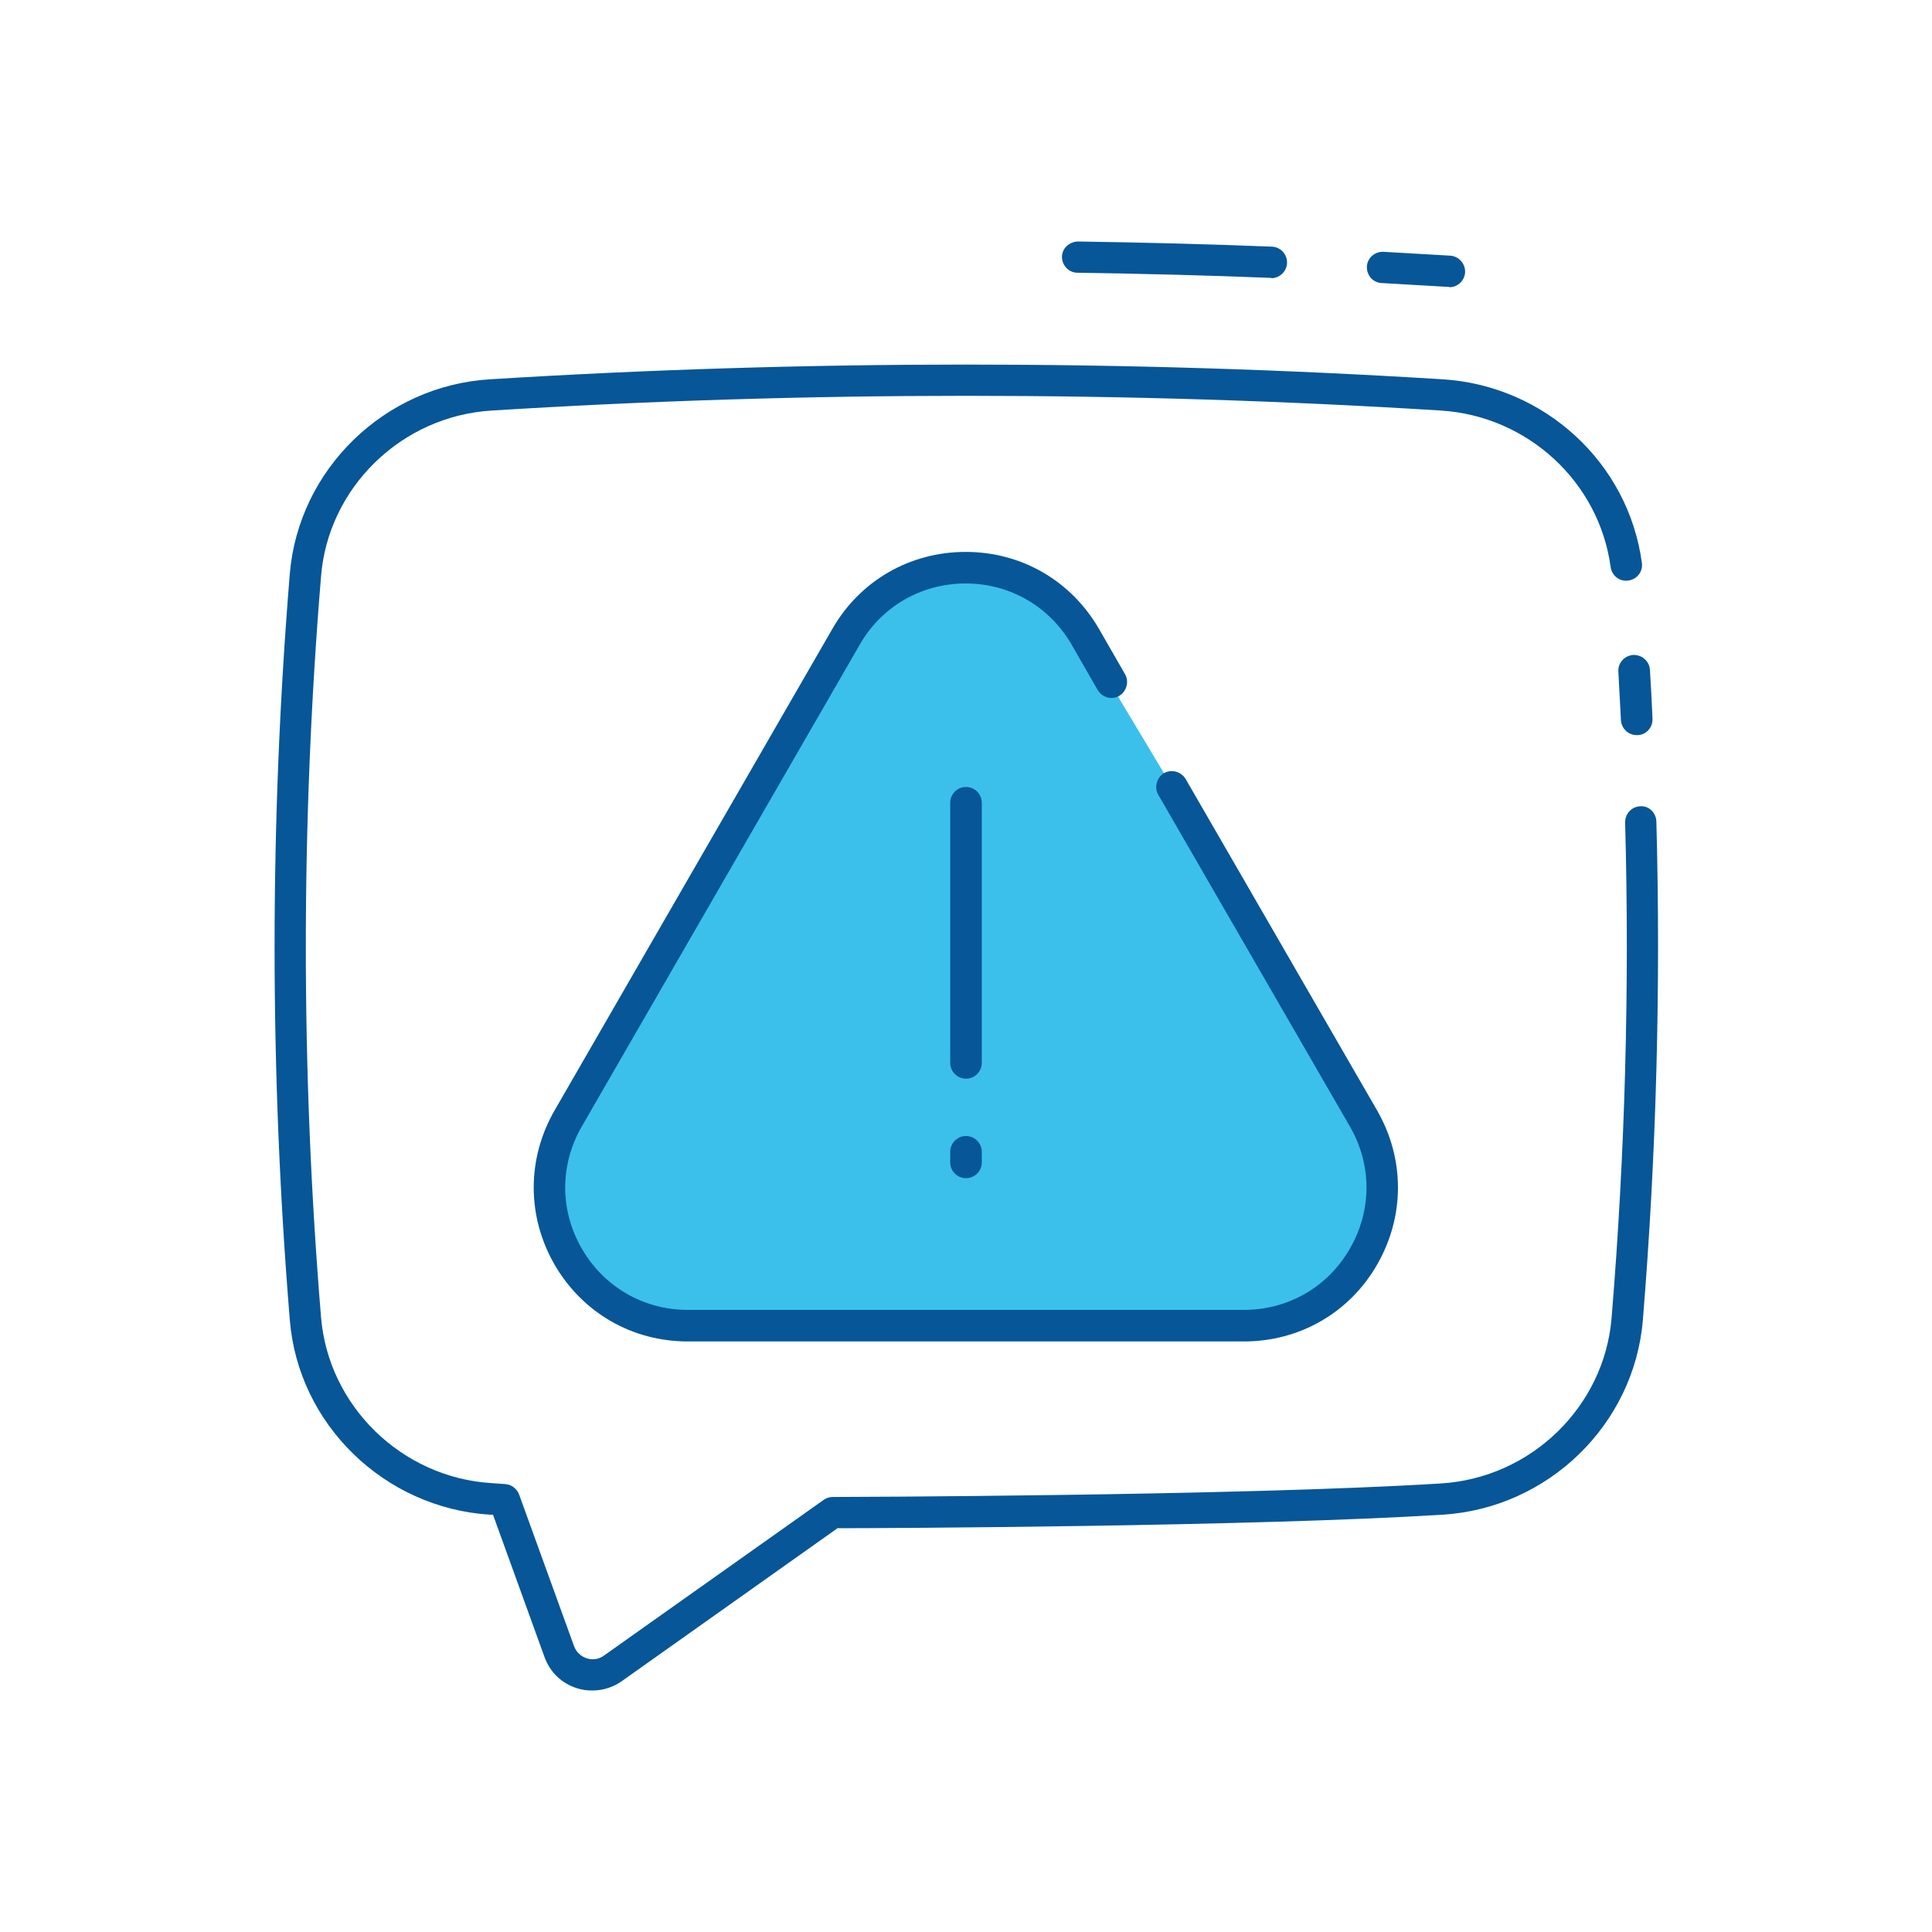 <?xml version="1.0" encoding="UTF-8"?>
<svg id="Layer_1" xmlns="http://www.w3.org/2000/svg" viewBox="0 0 60 60">
  <defs>
    <style>
      .cls-1 {
        fill: #065698;
      }

      .cls-2 {
        fill: #3bc0eb;
      }
    </style>
  </defs>
  <polygon class="cls-2" points="16.94 36.74 25.86 19.54 30 17.15 31.43 18.06 33.34 19.02 34.3 20.93 37.16 25.7 41.63 33.91 42.9 37.16 41.94 39.07 40.03 40.98 37.16 40.98 20.93 40.98 19.02 40.98 17.23 39.27 16.94 36.74"/>
  <g>
    <g>
      <path class="cls-1" d="M50.83,22.83c-.26,0-.47-.2-.49-.46-.03-.5-.05-1-.08-1.51-.02-.27.19-.5.46-.52.27-.01.5.19.52.46.03.51.06,1.01.08,1.52.01.27-.19.5-.46.51,0,0-.02,0-.02,0Z"/>
      <path class="cls-1" d="M18.39,52.5c-.16,0-.32-.02-.47-.07-.48-.15-.84-.5-1.01-.97l-1.6-4.42h-.1c-3.28-.21-5.95-2.81-6.21-6.05-.63-7.69-.63-15.48,0-23.17.27-3.24,2.94-5.84,6.21-6.04,9.82-.61,19.78-.61,29.6,0,3.16.2,5.76,2.59,6.18,5.7.04.27-.15.51-.42.55-.27.04-.51-.15-.55-.42-.36-2.65-2.58-4.69-5.27-4.86-9.78-.61-19.7-.61-29.48,0-2.8.17-5.08,2.39-5.3,5.15-.63,7.63-.63,15.38,0,23.01.23,2.76,2.51,4.98,5.3,5.15l.42.03c.19.01.36.14.43.32l1.71,4.72c.07.18.21.31.39.37.18.06.38.03.53-.08l6.83-4.84c.08-.06.18-.09.28-.09.13,0,12.61-.03,18.89-.42,2.8-.17,5.08-2.39,5.3-5.15.42-5.1.56-10.28.42-15.38,0-.27.2-.49.47-.5.27-.02.49.2.5.47.14,5.14,0,10.35-.42,15.49-.27,3.24-2.94,5.84-6.22,6.04-5.93.37-17.33.42-18.79.42l-6.7,4.75c-.27.19-.59.29-.91.29Z"/>
    </g>
    <g>
      <path class="cls-1" d="M45.01,8.91s-.02,0-.03,0c-.69-.04-1.38-.08-2.07-.12-.27-.01-.47-.24-.46-.51.01-.27.25-.47.51-.46.69.04,1.39.08,2.08.12.27.02.47.25.46.52-.02.26-.23.46-.49.46Z"/>
      <path class="cls-1" d="M39.49,8.63s-.01,0-.02,0c-1.99-.08-4.01-.13-6.01-.16-.27,0-.48-.23-.48-.49,0-.27.23-.47.49-.48,2,.03,4.03.08,6.03.16.27.01.48.24.47.51-.01.26-.23.47-.49.47Z"/>
    </g>
    <g>
      <path class="cls-1" d="M38.63,41.66h-17.27c-1.73,0-3.27-.89-4.14-2.39-.86-1.5-.86-3.28,0-4.78l8.63-14.96c.86-1.5,2.41-2.39,4.14-2.39h0c1.73,0,3.27.89,4.14,2.39l.81,1.41c.13.23.05.53-.18.67-.23.14-.53.05-.67-.18l-.81-1.41c-.69-1.19-1.92-1.9-3.29-1.9-1.37,0-2.61.71-3.29,1.9l-8.63,14.96c-.69,1.19-.69,2.61,0,3.8.69,1.19,1.92,1.9,3.29,1.9h17.27c1.37,0,2.61-.71,3.29-1.9.69-1.19.69-2.61,0-3.8l-5.95-10.3c-.13-.23-.05-.53.18-.67.23-.13.53-.05.67.18l5.95,10.3c.86,1.5.86,3.28,0,4.78-.86,1.5-2.41,2.39-4.14,2.39Z"/>
      <g>
        <path class="cls-1" d="M30,33.5c-.27,0-.49-.22-.49-.49v-8.08c0-.27.22-.49.49-.49s.49.22.49.49v8.08c0,.27-.22.49-.49.49Z"/>
        <path class="cls-1" d="M30,36.59c-.27,0-.49-.22-.49-.49v-.33c0-.27.22-.49.49-.49s.49.22.49.49v.33c0,.27-.22.49-.49.49Z"/>
      </g>
    </g>
  </g>
</svg>